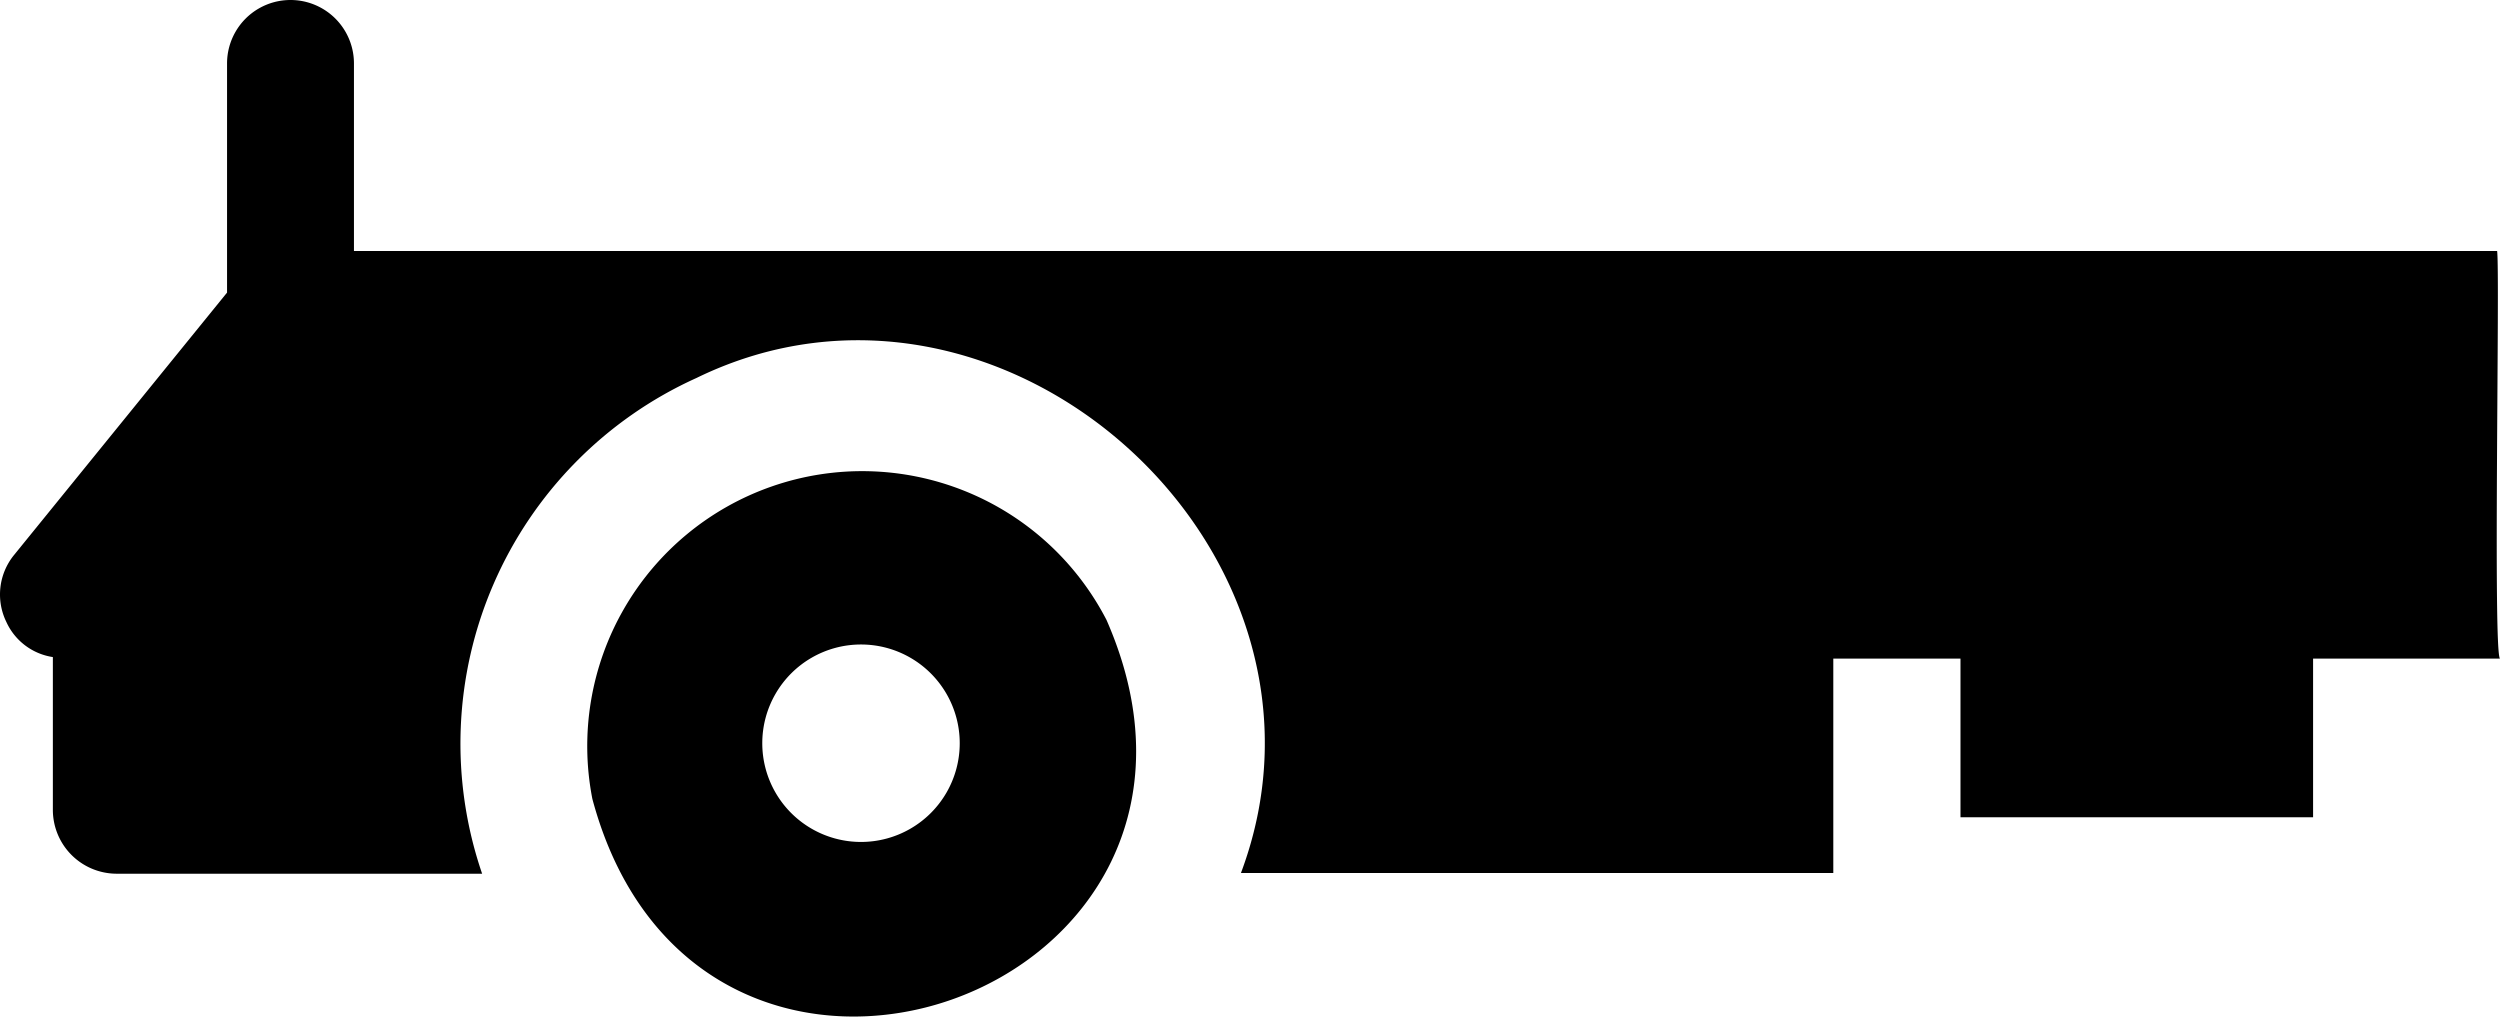<?xml version="1.0" encoding="UTF-8" standalone="no"?>
<svg
   xmlns:dc="http://purl.org/dc/elements/1.1/"
   xmlns:cc="http://creativecommons.org/ns#"
   xmlns:rdf="http://www.w3.org/1999/02/22-rdf-syntax-ns#"
   xmlns:svg="http://www.w3.org/2000/svg"
   xmlns="http://www.w3.org/2000/svg"
   height="208.189"
   width="512"
   version="1.1"
   viewBox="0 0 512 208.189"
   id="gliph">
  <defs
     id="defs15" />
  <path
     style="stroke-width:14.391"
     id="path8"
     d="M 511.41,51.404 H 72.49 V 12.995 a 12.995,12.995 0 0 0 -25.99,0 V 59.923 L 2.882,113.659 a 12.808,12.808 0 0 0 -1.583,13.714 12.52,12.52 0 0 0 9.527,7.195 v 31.228 A 13.081,13.081 0 0 0 23.777,178.935 H 98.739 A 82.172,82.172 0 0 1 142.645,77.408 c 62.945,-30.724 136.123,35.747 111.5,101.383 H 375.46 v -43.906 h 26.047 v 32.494 h 72.213 V 134.885 H 512 c -1.453,-1.094 0.014,-79.38 -0.59,-83.481 z" />
  <path
     style="stroke-width:14.391"
     id="path10"
     d="m 121.318,163.624 c 21.874,81.582 139.087,40.294 105.283,-36.682 A 56.311,56.311 0 0 0 121.318,163.624 Z m 55.016,8.807 a 20.219,20.219 0 0 1 0,-40.438 20.219,20.219 0 0 1 0,40.438 z" />
</svg>
